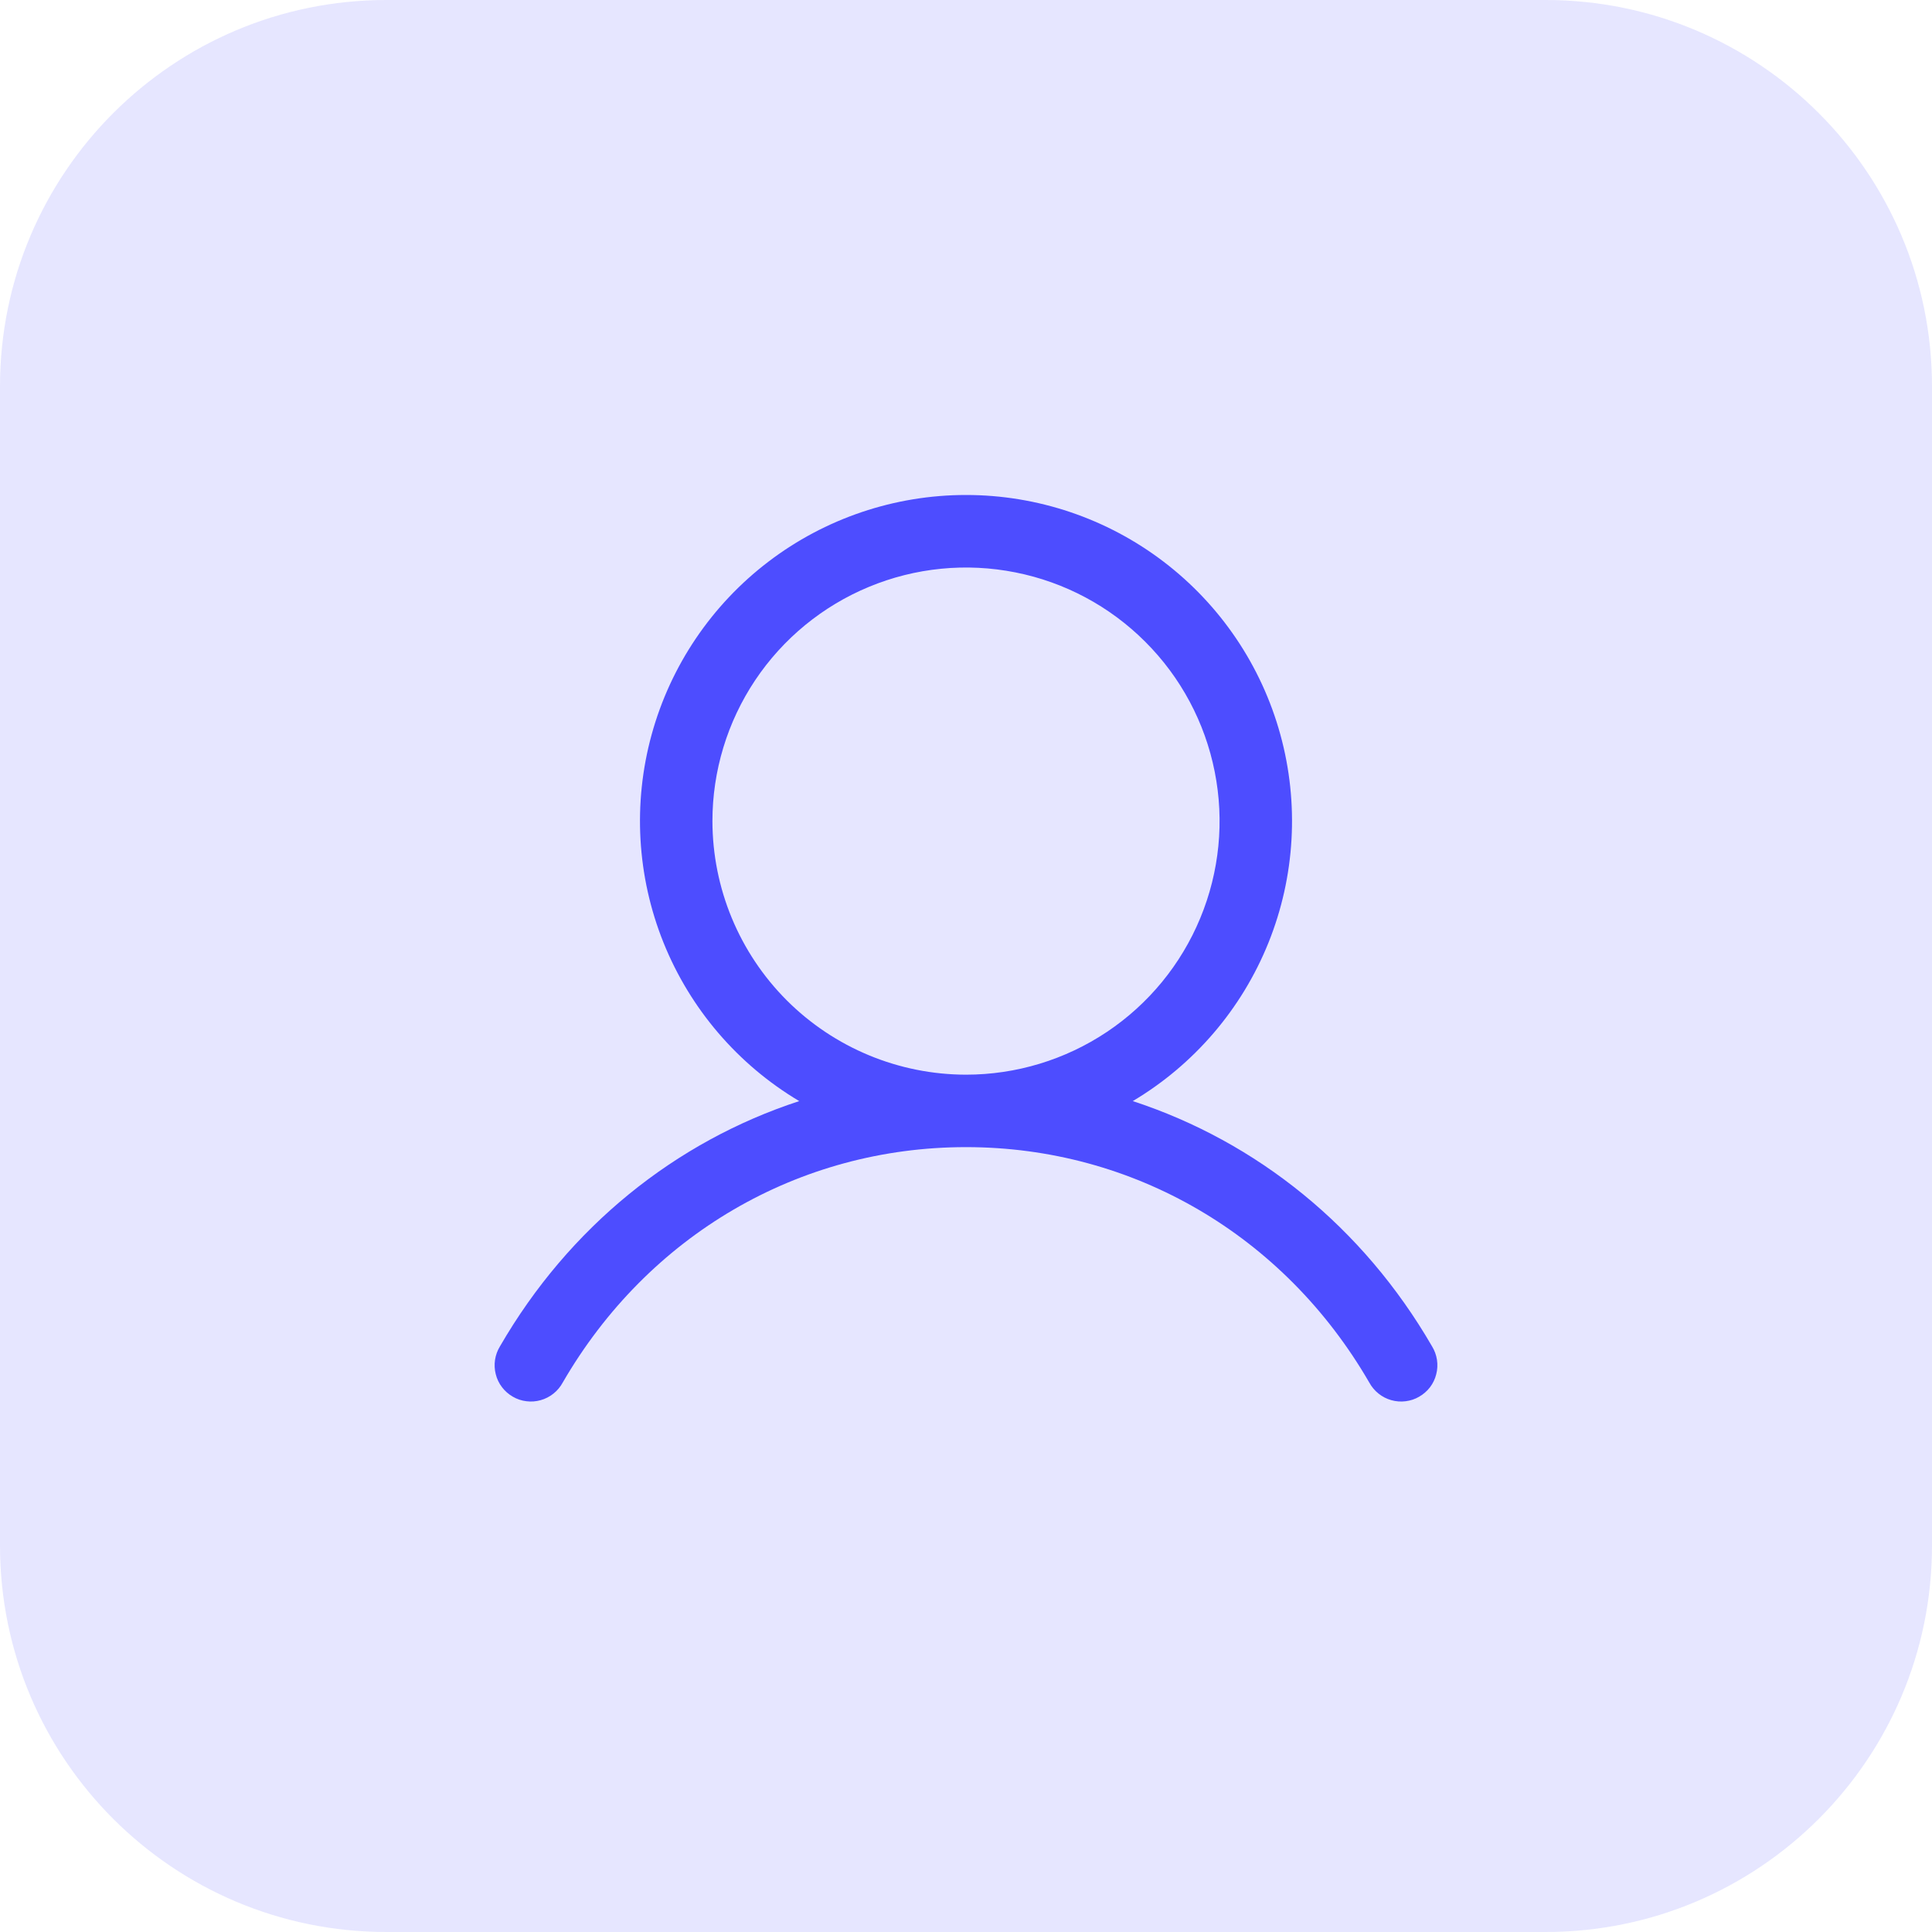<svg width="40" height="40" viewBox="0 0 40 40" fill="none" xmlns="http://www.w3.org/2000/svg">
<path d="M0 8C0 3.582 3.582 0 8 0H32C36.418 0 40 3.582 40 8V32C40 36.418 36.418 40 32 40H8C3.582 40 0 36.418 0 32V8Z" fill="#E6E6FF"/>
<path d="M29.649 27.875C28.221 25.407 26.021 23.637 23.453 22.797C24.723 22.041 25.71 20.889 26.262 19.518C26.814 18.147 26.9 16.632 26.508 15.207C26.116 13.782 25.267 12.525 24.091 11.629C22.916 10.733 21.478 10.248 20 10.248C18.522 10.248 17.084 10.733 15.909 11.629C14.733 12.525 13.884 13.782 13.492 15.207C13.1 16.632 13.186 18.147 13.738 19.518C14.29 20.889 15.277 22.041 16.547 22.797C13.979 23.636 11.779 25.406 10.351 27.875C10.299 27.96 10.264 28.055 10.249 28.154C10.234 28.253 10.239 28.354 10.264 28.451C10.288 28.549 10.332 28.64 10.393 28.72C10.453 28.799 10.529 28.866 10.616 28.916C10.702 28.967 10.798 28.999 10.898 29.011C10.997 29.024 11.098 29.016 11.194 28.989C11.29 28.962 11.38 28.916 11.459 28.853C11.537 28.791 11.602 28.713 11.65 28.625C13.416 25.573 16.538 23.75 20 23.75C23.462 23.75 26.584 25.573 28.35 28.625C28.398 28.713 28.463 28.791 28.541 28.853C28.62 28.916 28.709 28.962 28.806 28.989C28.902 29.016 29.003 29.024 29.103 29.011C29.202 28.999 29.298 28.967 29.384 28.916C29.471 28.866 29.547 28.799 29.608 28.72C29.668 28.64 29.712 28.549 29.736 28.451C29.761 28.354 29.766 28.253 29.751 28.154C29.736 28.055 29.701 27.96 29.649 27.875ZM14.75 17C14.75 15.962 15.058 14.947 15.635 14.083C16.212 13.22 17.032 12.547 17.991 12.15C18.95 11.752 20.006 11.648 21.024 11.851C22.043 12.053 22.978 12.553 23.712 13.288C24.447 14.022 24.947 14.957 25.149 15.976C25.352 16.994 25.248 18.05 24.85 19.009C24.453 19.968 23.78 20.788 22.917 21.365C22.053 21.942 21.038 22.25 20 22.25C18.608 22.248 17.274 21.695 16.289 20.711C15.305 19.726 14.752 18.392 14.75 17Z" fill="#4D4DFF"/>
</svg>
